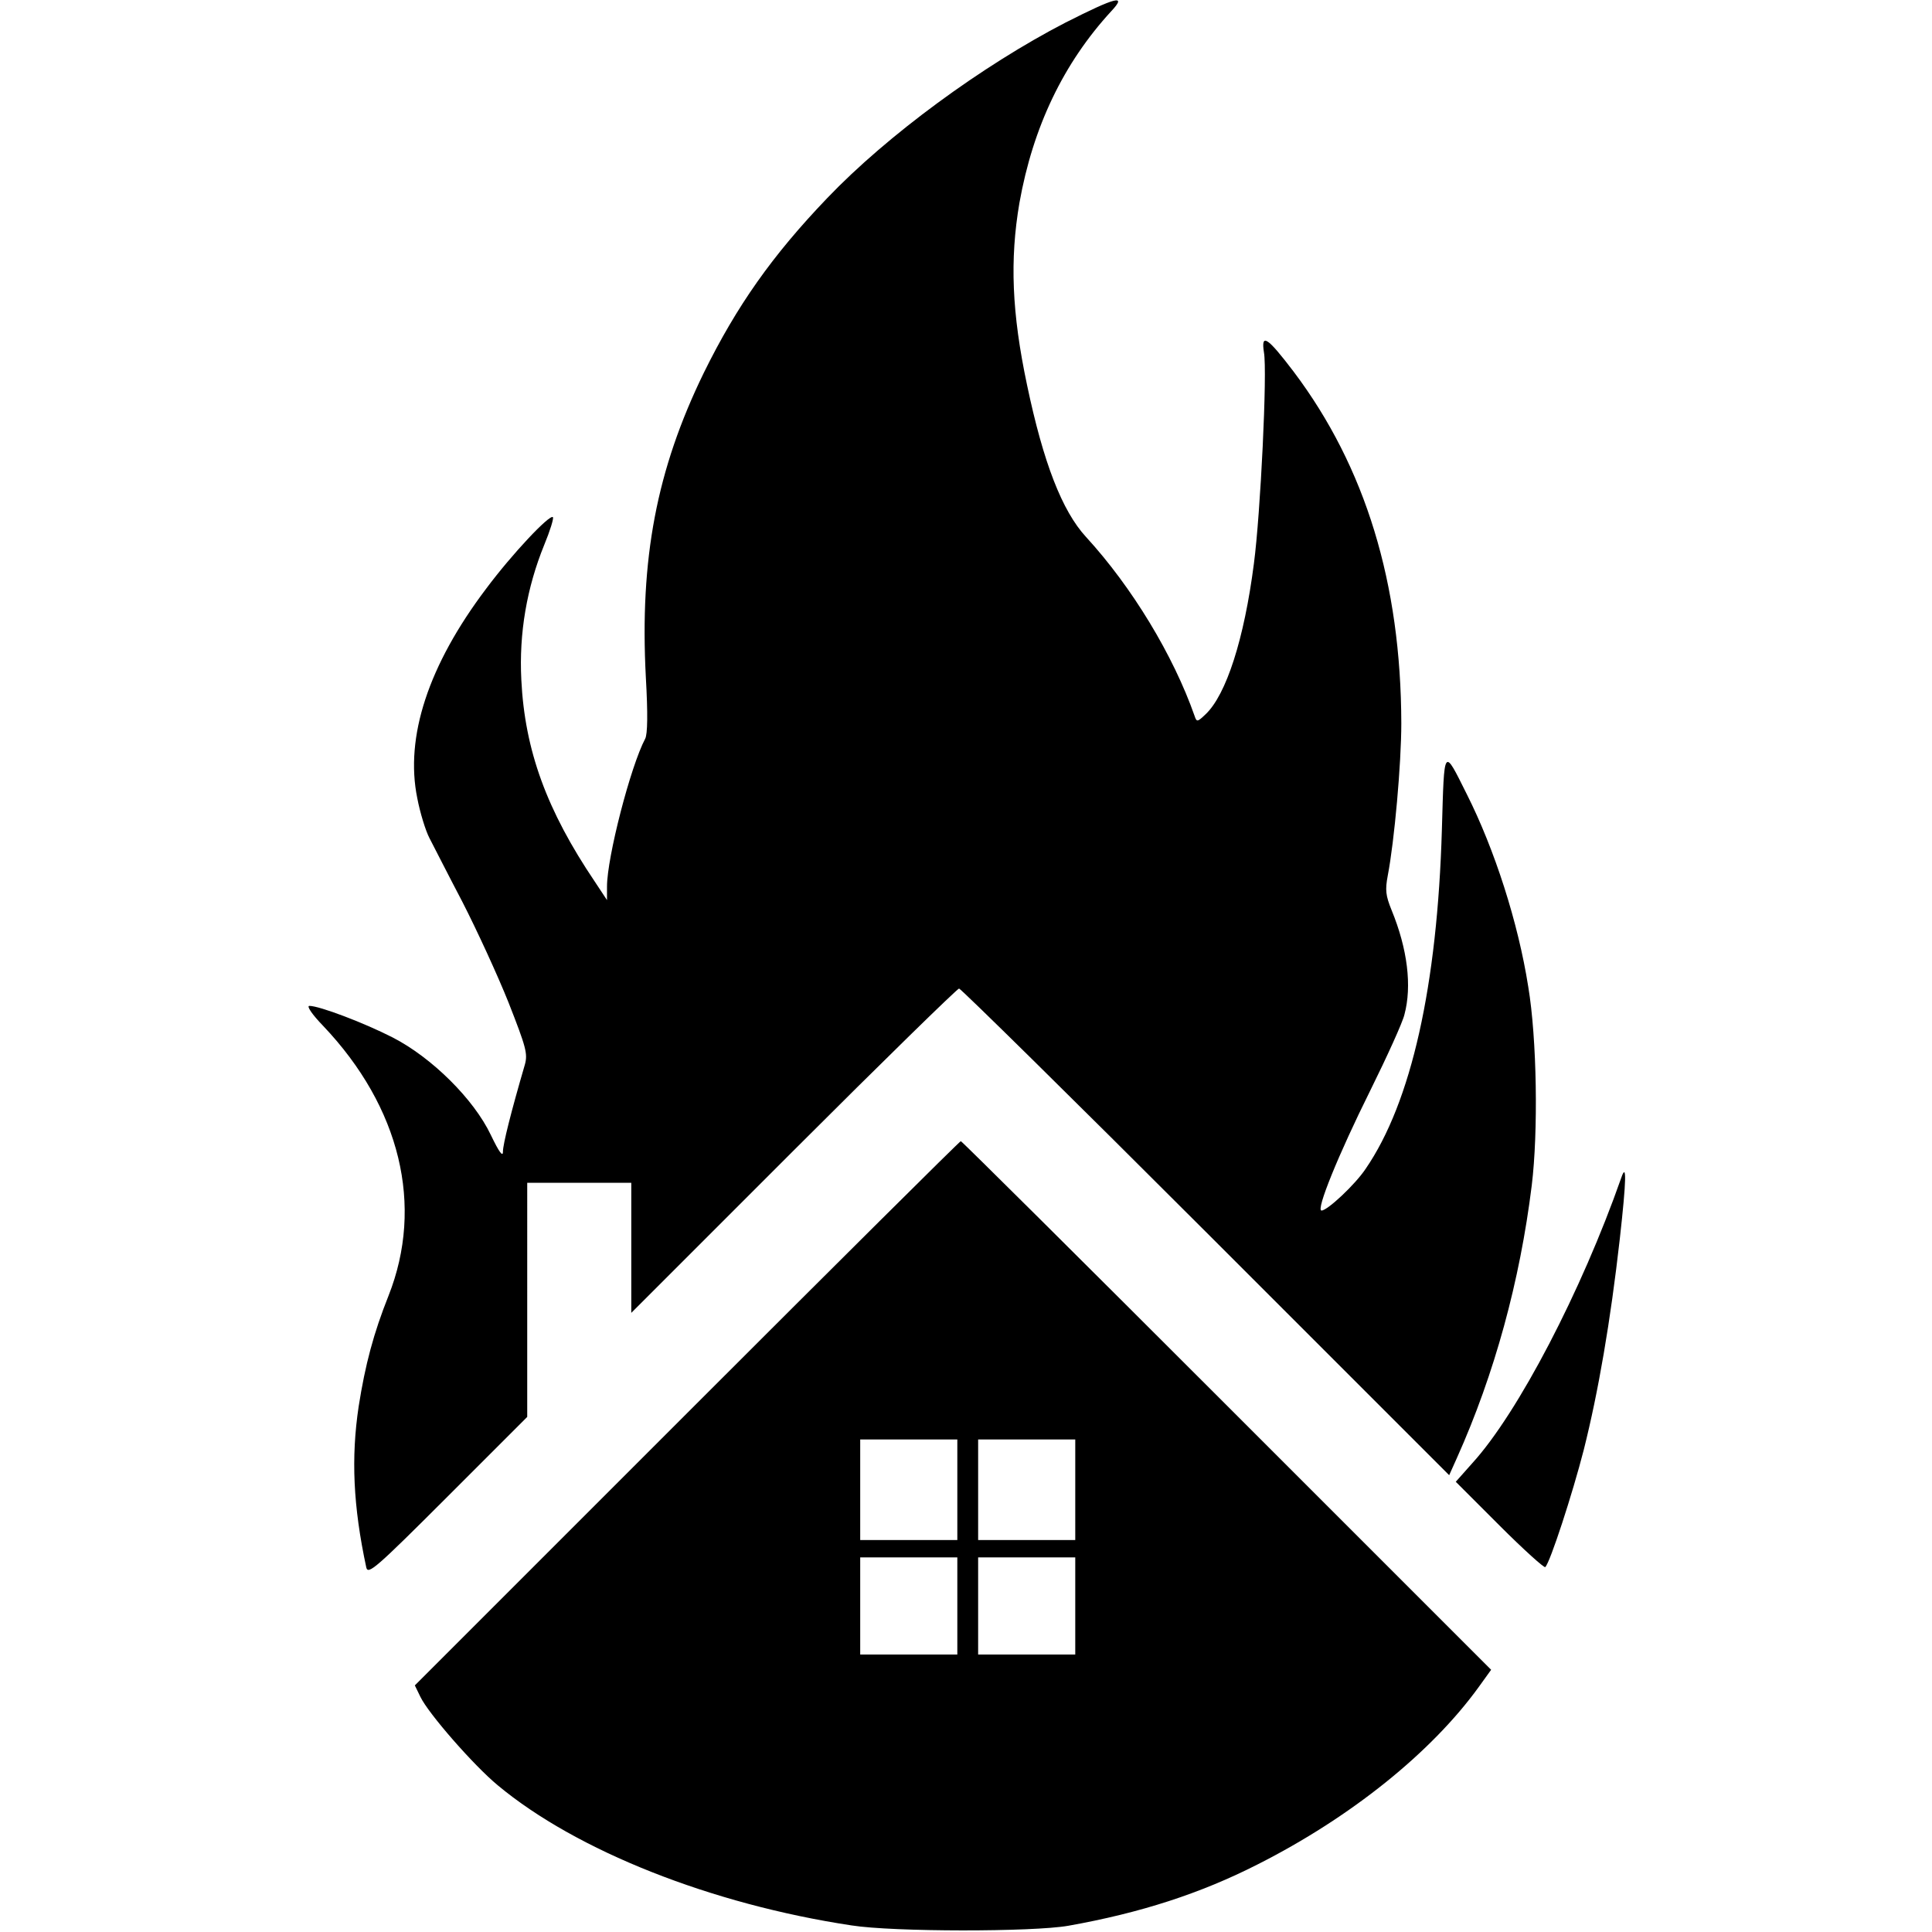 <svg version="1" xmlns="http://www.w3.org/2000/svg" width="742.667" height="742.667" viewBox="0 0 557 557"><path d="M307.2 6.5c-24 12.4-51.4 32.5-68.7 50.6-15.9 16.6-26.1 31.1-35.6 50.4-13.6 27.9-18.5 53.6-16.7 87.8.6 10.5.5 16.4-.2 17.7-4.2 7.9-11 34.2-11 42.6v3.9l-3.5-5.3c-13.9-20.6-20.2-37.9-21.2-58.2-.7-13.5 1.6-26.6 6.6-38.9 1.7-4.1 2.8-7.7 2.5-8-.9-.9-11.7 10.5-19.3 20.7-16.6 22-23.4 42.7-19.8 60.3.8 4.2 2.4 9.4 3.5 11.5 1.1 2.1 5.3 10.4 9.5 18.4 4.1 8 10.1 21 13.3 29 5.1 13 5.6 14.8 4.7 18-4 13.7-6.3 22.9-6.3 25 0 1.7-1.1.2-3.5-4.8-4.9-10.3-17-22.3-28.3-28.1-8.2-4.2-21.1-9.1-24-9.1-.9 0 .8 2.5 4 5.8 22.2 23.4 29.1 51.8 18.8 77.8-4.3 10.8-6.7 19.8-8.6 31.9-2.2 14.7-1.6 28.7 2.2 46.4.5 2.2 2.8.2 23.5-20.5l22.9-22.9V341h30v37.5l46.8-46.8C254.5 306 276 285 276.5 285s32.6 31.6 71.1 70.1l70.2 70.2 2.2-4.9c10.9-24.3 18.2-51.1 21.6-78.6 1.9-15.4 1.5-42.4-1-57.3-2.9-18.5-9.7-39.6-17.7-55.5-6.8-13.6-6.5-14-7.2 10.1-1.3 45-8.8 78.7-22 97.9-3 4.5-11 12-12.7 12-1.7 0 4.9-16.2 14-34.5 4.9-9.9 9.4-19.8 9.9-22 2.2-8.2.9-18.9-3.7-30.1-1.7-4.2-1.9-5.8-1.1-10 1.9-9.9 3.9-32.2 3.9-43.9-.1-40.3-10.3-73.8-31-101.3-7.6-10-9.5-11.3-8.6-5.6 1 5.5-1 46.6-2.9 60.9-2.8 21.8-8 37.8-13.9 43.4-2.4 2.3-2.6 2.3-3.2.5-6.1-17.4-18-37.1-31.3-51.6-6.9-7.5-12.3-21.4-17-43.8-4.4-20.8-5-36.1-2.2-52.5 3.9-21.9 12.7-40.3 26.5-55.3 4.6-4.9 1.4-4.1-13.2 3.3z"/><path d="M198 407.5l-78.4 78.4 1.6 3.3c2.3 4.8 15.3 19.7 22.3 25.5 22.7 18.9 61.6 34.3 102 40.4 12 1.9 52.3 1.9 62.5.1 20.8-3.7 38.1-9.3 54.6-17.7 26.9-13.6 50.1-32.3 63.7-51.1l3.6-5-76.2-76.2C311.8 363.3 277.3 329 277 329c-.3 0-35.8 35.3-79 78.5zm78 22V444h-28v-29h28v14.5zm34 0V444h-28v-29h28v14.5zM276 463v14h-28v-28h28v14zm34 0v14h-28v-28h28v14zM467.4 339.6c-11.4 32.5-29.7 67.7-42.9 82.2l-4.8 5.4 12.6 12.6c6.9 6.9 12.9 12.3 13.2 12 1.4-1.3 7.9-21.3 11.1-33.8 4.2-16.7 7.7-37 10.4-60.9 1.9-17 2-22.2.4-17.5z"/></svg>